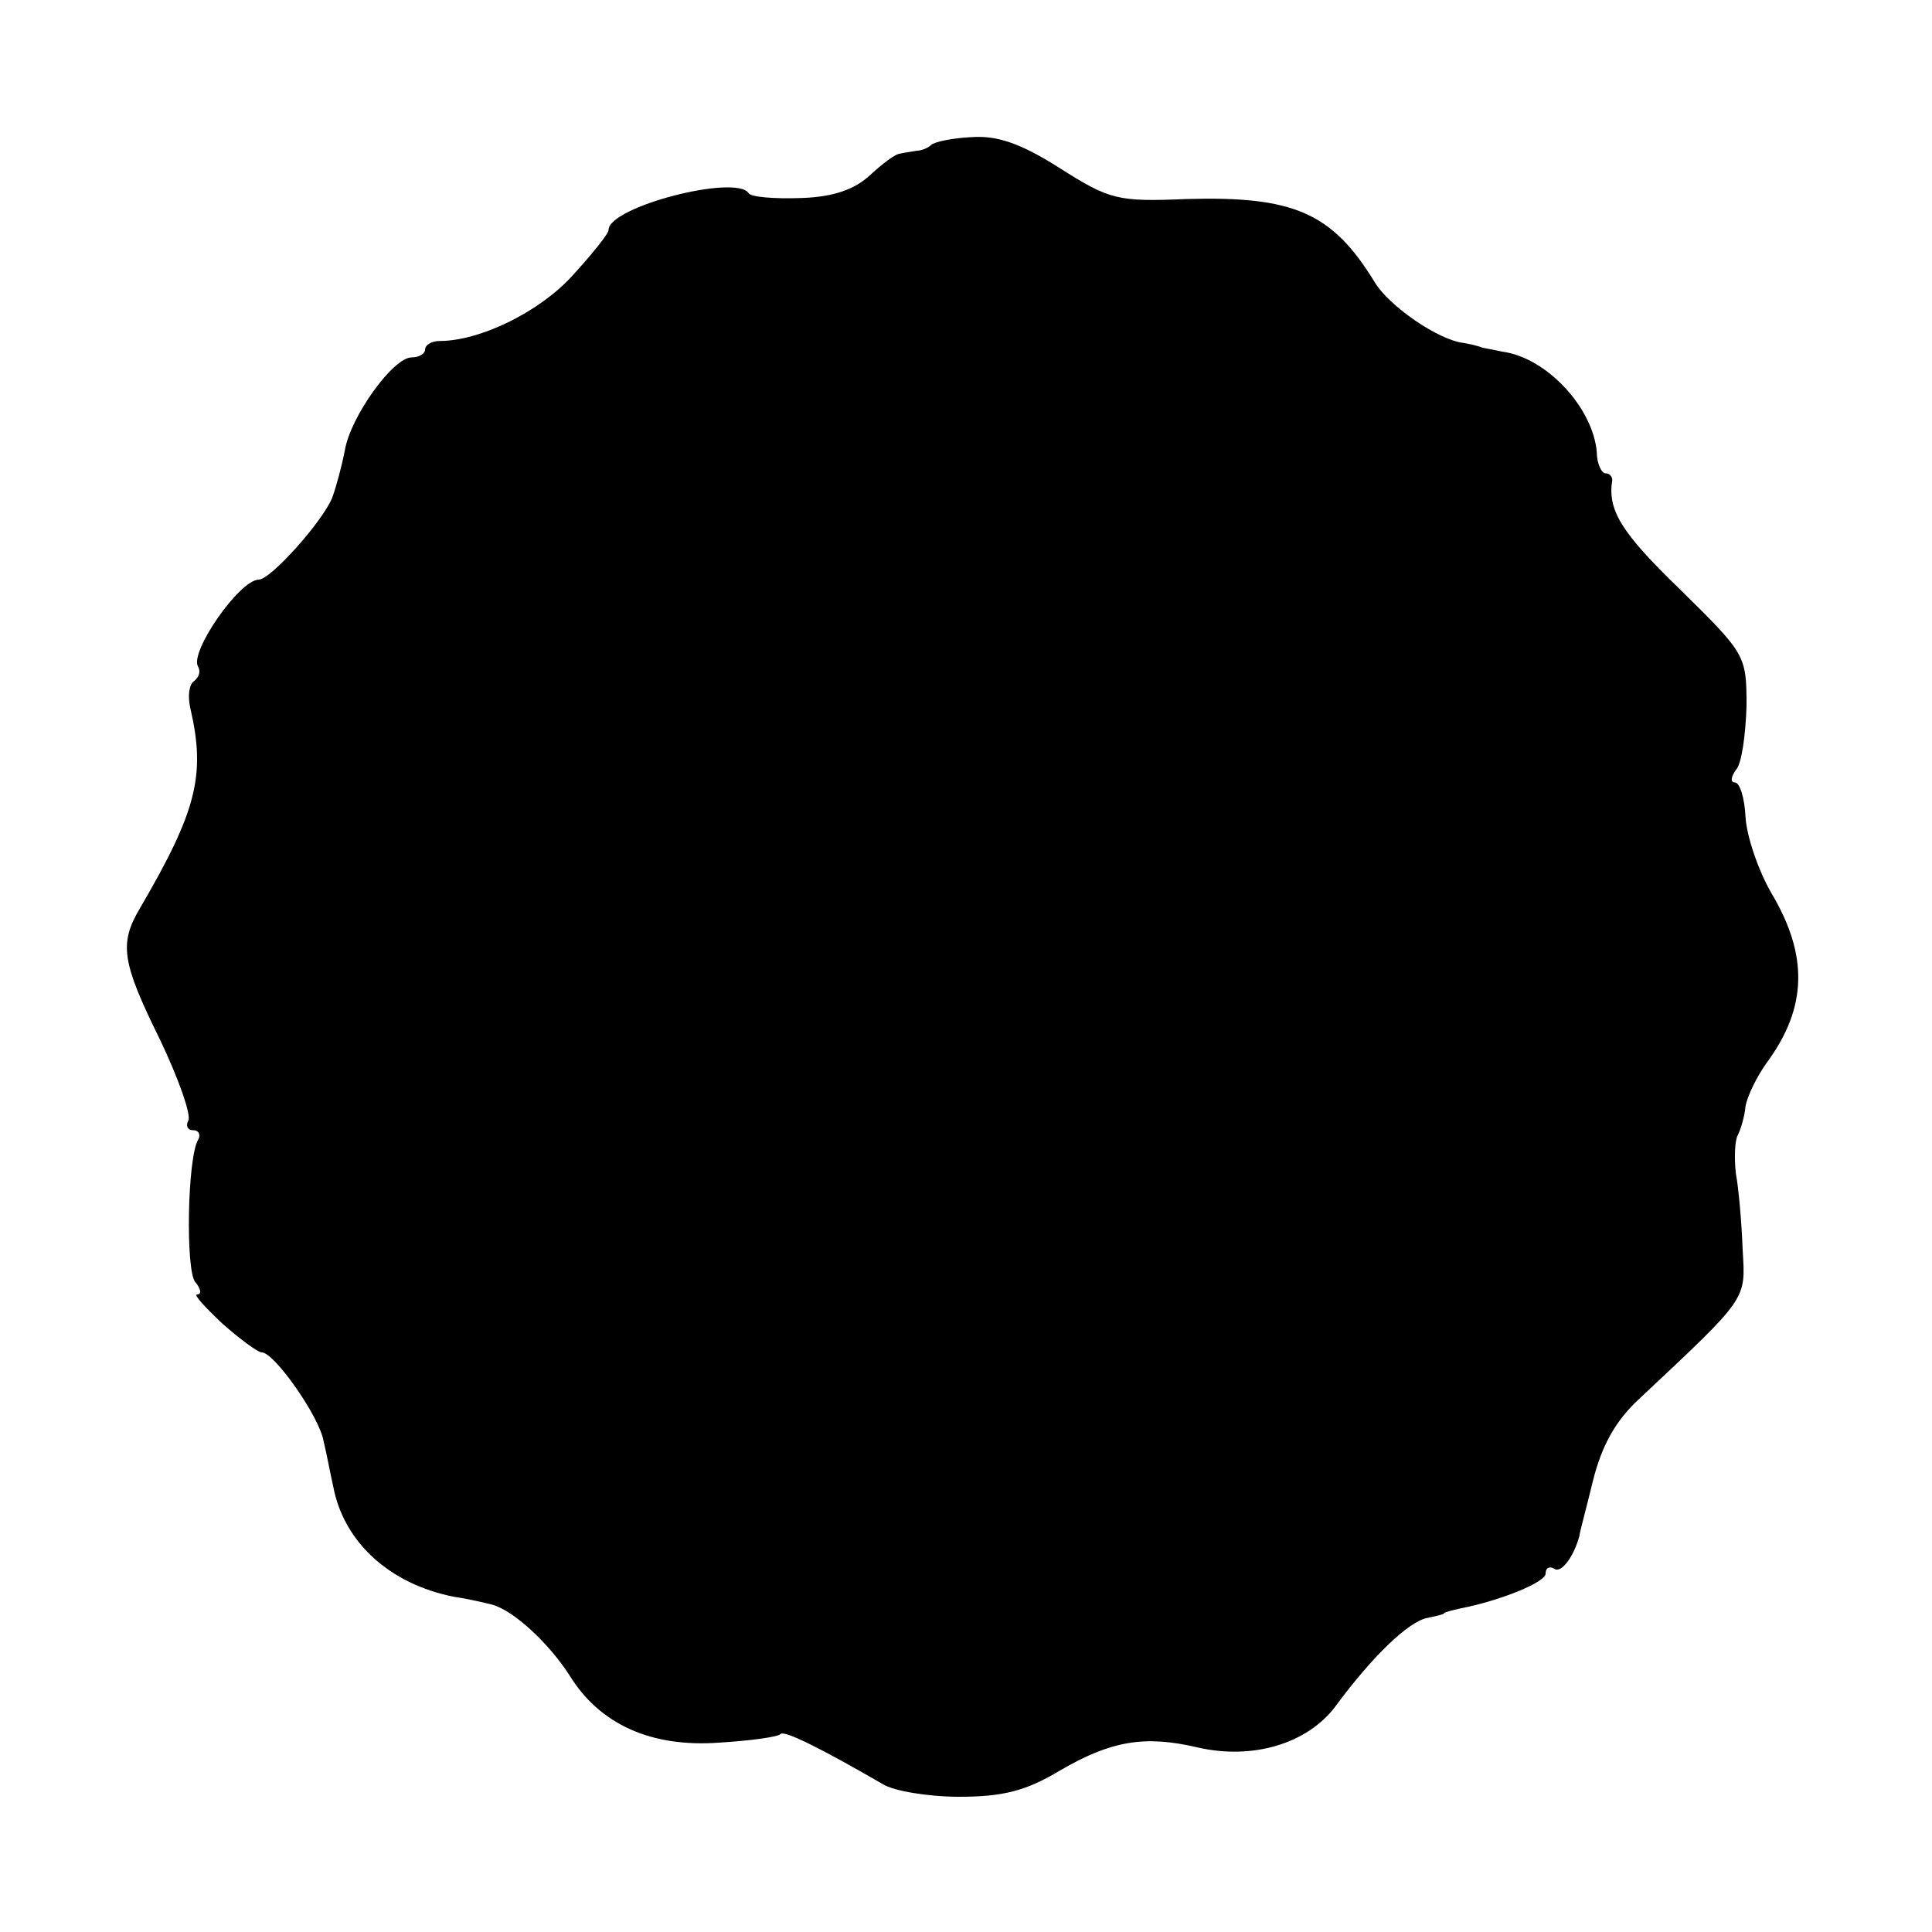 <?xml version="1.0" standalone="no"?>
<!DOCTYPE svg PUBLIC "-//W3C//DTD SVG 20010904//EN"
 "http://www.w3.org/TR/2001/REC-SVG-20010904/DTD/svg10.dtd">
<svg version="1.0" xmlns="http://www.w3.org/2000/svg"
 width="200pt" height="200pt" viewBox="0 0 200 200"
 preserveAspectRatio="xMidYMid meet">
<g transform="translate(0,200) scale(0.1,-0.1)"
fill="#000000" stroke="none">
<path d="M964 1850 c-3 -3 -10 -6 -15 -6 -5 -1 -13 -2 -17 -3 -5 0 -19 -11
-31 -22 -16 -15 -38 -23 -72 -24 -27 -1 -52 1 -54 5 -13 20 -145 -14 -145 -38
0 -4 -17 -25 -38 -48 -34 -37 -95 -67 -137 -67 -8 0 -15 -4 -15 -9 0 -4 -6 -8
-14 -8 -19 0 -63 -61 -69 -96 -3 -16 -9 -38 -13 -49 -10 -25 -64 -85 -76 -85
-20 0 -72 -75 -63 -90 3 -5 1 -11 -4 -15 -5 -3 -7 -15 -4 -28 16 -69 7 -106
-52 -207 -22 -37 -19 -56 21 -137 19 -40 32 -77 29 -83 -3 -5 -1 -10 5 -10 6
0 8 -5 5 -10 -11 -19 -13 -134 -3 -147 6 -7 7 -13 2 -13 -4 0 8 -13 26 -30 18
-16 37 -30 41 -30 13 0 60 -67 64 -92 3 -12 7 -34 10 -47 11 -58 59 -101 125
-114 14 -2 31 -6 39 -8 23 -6 60 -41 81 -74 31 -50 84 -74 154 -69 33 2 62 6
64 9 4 4 42 -15 106 -52 11 -7 47 -13 79 -13 45 0 69 6 104 27 53 31 88 37
143 24 57 -13 113 4 142 42 39 53 76 88 95 92 10 2 18 4 18 5 0 1 8 3 17 5 41
8 88 27 88 36 0 6 4 8 9 5 7 -5 20 12 26 34 0 3 7 28 14 57 9 36 23 62 48 85
113 106 110 102 107 154 -1 27 -4 63 -7 79 -2 17 -1 35 2 40 3 6 7 19 8 30 2
11 12 31 22 45 42 57 43 111 5 175 -14 24 -26 60 -27 79 -1 20 -6 36 -11 36
-5 0 -4 6 1 13 6 6 10 36 11 66 0 53 -1 54 -69 121 -61 59 -75 82 -70 113 0 4
-3 7 -7 7 -4 0 -9 10 -9 22 -4 46 -52 98 -98 104 -5 1 -14 3 -20 4 -5 2 -14 4
-20 5 -26 3 -77 38 -92 63 -44 72 -84 89 -194 86 -72 -3 -80 -1 -132 32 -41
26 -65 34 -92 32 -20 -1 -38 -5 -41 -8z"/>
</g>
</svg>
